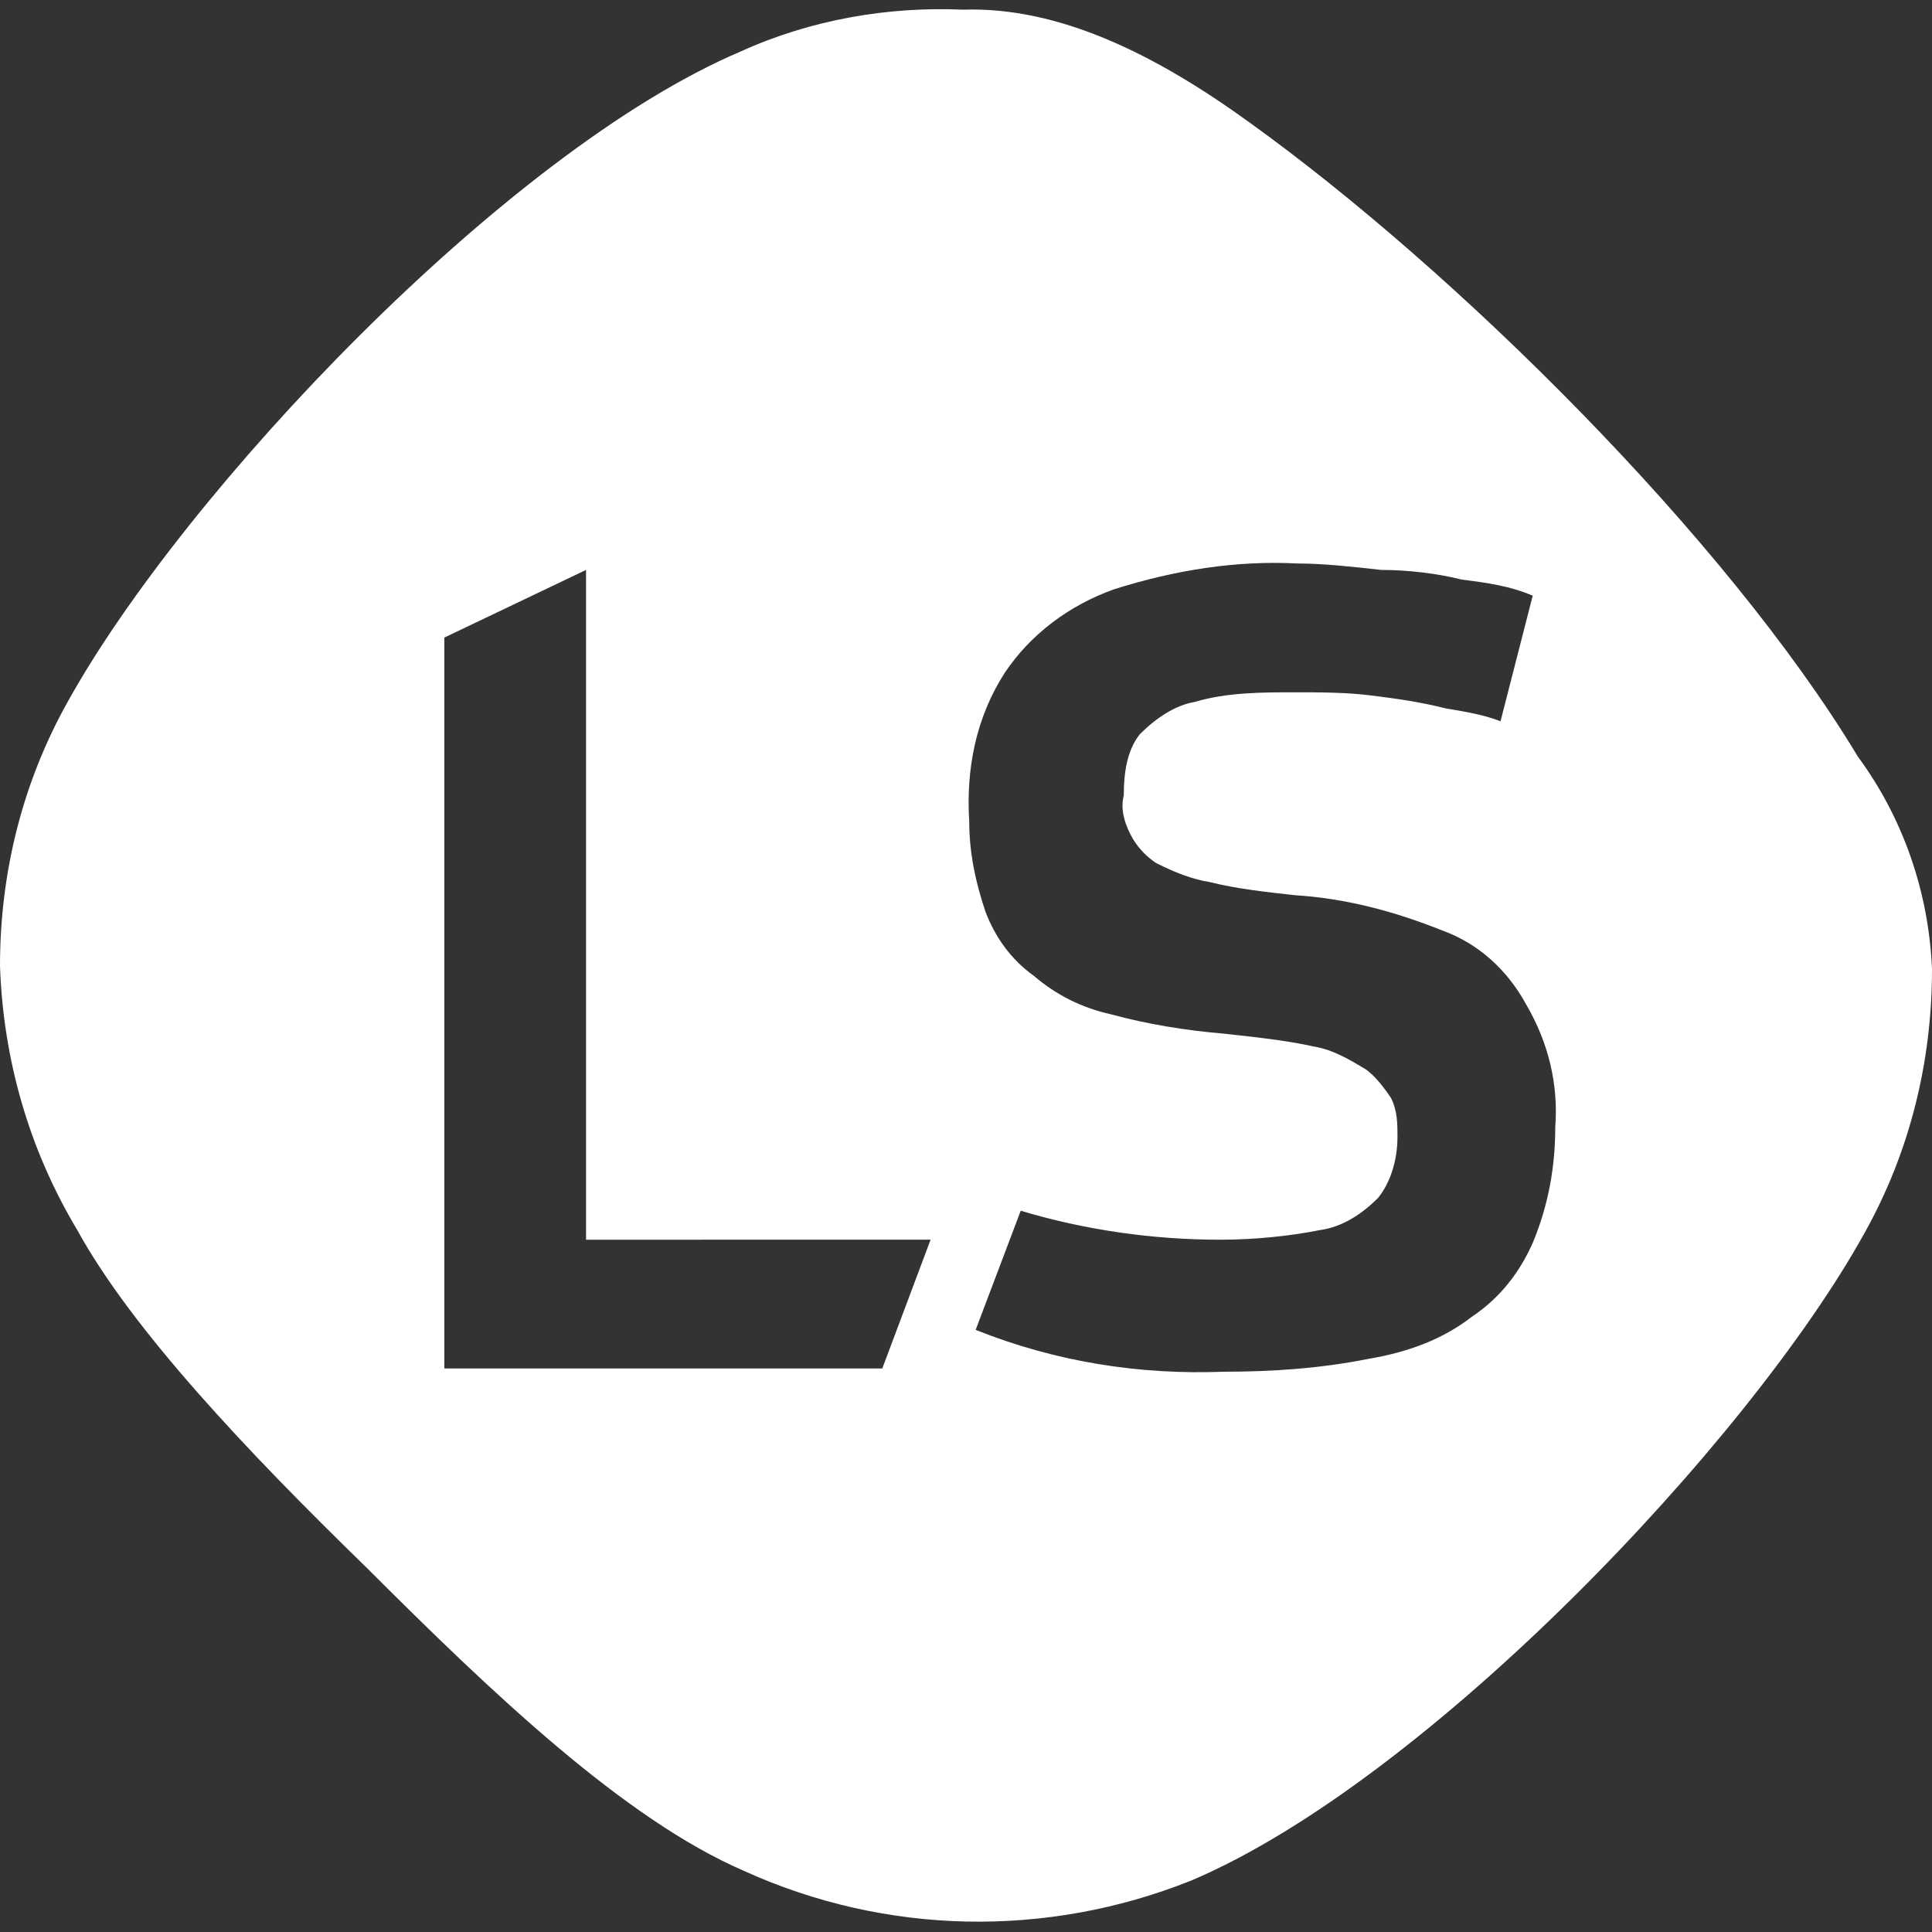 <?xml version="1.0" encoding="iso-8859-1"?>
<!-- Generator: Adobe Illustrator 27.0.0, SVG Export Plug-In . SVG Version: 6.00 Build 0)  -->
<svg version="1.1" id="Layer_1" xmlns="http://www.w3.org/2000/svg" xmlns:xlink="http://www.w3.org/1999/xlink" x="0px" y="0px"
	 width="60px" height="60px" viewBox="0 0 60 60" style="enable-background:new 0 0 60 60;" xml:space="preserve">
<rect x="0" y="0" width="60" height="60" fill="#333333" stroke="none"/>
<style type="text/css">
	.st0{fill:#FFFFFF;}
</style>
<path class="st0" d="M60,30.1c0,2.9-0.7,5.7-2.1,8.2c-3.6,6.5-13.6,17-20.9,20.1c-4.5,1.8-9.5,1.7-13.9-0.3
	c-3.7-1.6-7.8-5.5-11.7-9.4c-3.7-3.6-7.3-7.4-9-10.5C0.9,35.7,0.1,32.9,0,30c0-2.9,0.7-5.7,2.1-8.2C5.7,15.3,15.7,4.7,23,1.6
	c2.2-1,4.6-1.4,6.9-1.3c3-0.1,6,1.4,8.9,3.5c6.4,4.6,14.8,12.9,18.9,19.7C59.1,25.4,59.9,27.7,60,30.1z M47.6,18.5
	c-0.7-0.3-1.4-0.4-2.2-0.5c-0.8-0.2-1.7-0.3-2.5-0.3c-0.9-0.1-1.8-0.2-2.6-0.2c-1.9-0.1-3.8,0.2-5.7,0.8c-1.4,0.5-2.6,1.4-3.4,2.6
	c-0.9,1.4-1.2,3-1.1,4.6c0,1,0.2,1.9,0.5,2.8c0.3,0.8,0.8,1.5,1.5,2c0.7,0.6,1.5,1,2.4,1.2c1.1,0.3,2.3,0.5,3.5,0.6
	c0.9,0.1,1.9,0.2,2.8,0.4c0.6,0.1,1.1,0.4,1.6,0.7c0.3,0.2,0.6,0.6,0.8,0.9c0.2,0.4,0.2,0.8,0.2,1.2c0,0.7-0.2,1.4-0.6,1.9
	c-0.5,0.5-1.1,0.9-1.8,1c-1,0.2-2.1,0.3-3.1,0.3c-2.1,0-4.2-0.3-6.2-0.9l-1.4,3.7c2.5,1,5.1,1.4,7.7,1.3c1.5,0,3-0.1,4.5-0.4
	c1.2-0.2,2.3-0.6,3.2-1.3c0.9-0.6,1.5-1.4,1.9-2.3c0.5-1.2,0.7-2.4,0.7-3.6c0.1-1.3-0.2-2.6-0.9-3.8c-0.6-1.1-1.5-1.9-2.6-2.3
	c-1.5-0.6-3-1-4.6-1.1c-0.9-0.1-1.8-0.2-2.6-0.4c-0.6-0.1-1.1-0.3-1.7-0.6c-0.3-0.2-0.6-0.5-0.8-0.9c-0.2-0.4-0.3-0.8-0.2-1.2
	c0-0.7,0.1-1.4,0.5-1.9c0.5-0.5,1.1-0.9,1.7-1c1-0.3,2.1-0.3,3.1-0.3c0.8,0,1.6,0,2.4,0.1c0.8,0.1,1.5,0.2,2.3,0.4
	c0.6,0.1,1.2,0.2,1.7,0.4L47.6,18.5L47.6,18.5z M13.8,19.8v22.7h13.6l1.5-4H18.2V17.7L13.8,19.8L13.8,19.8z"/>
</svg>

